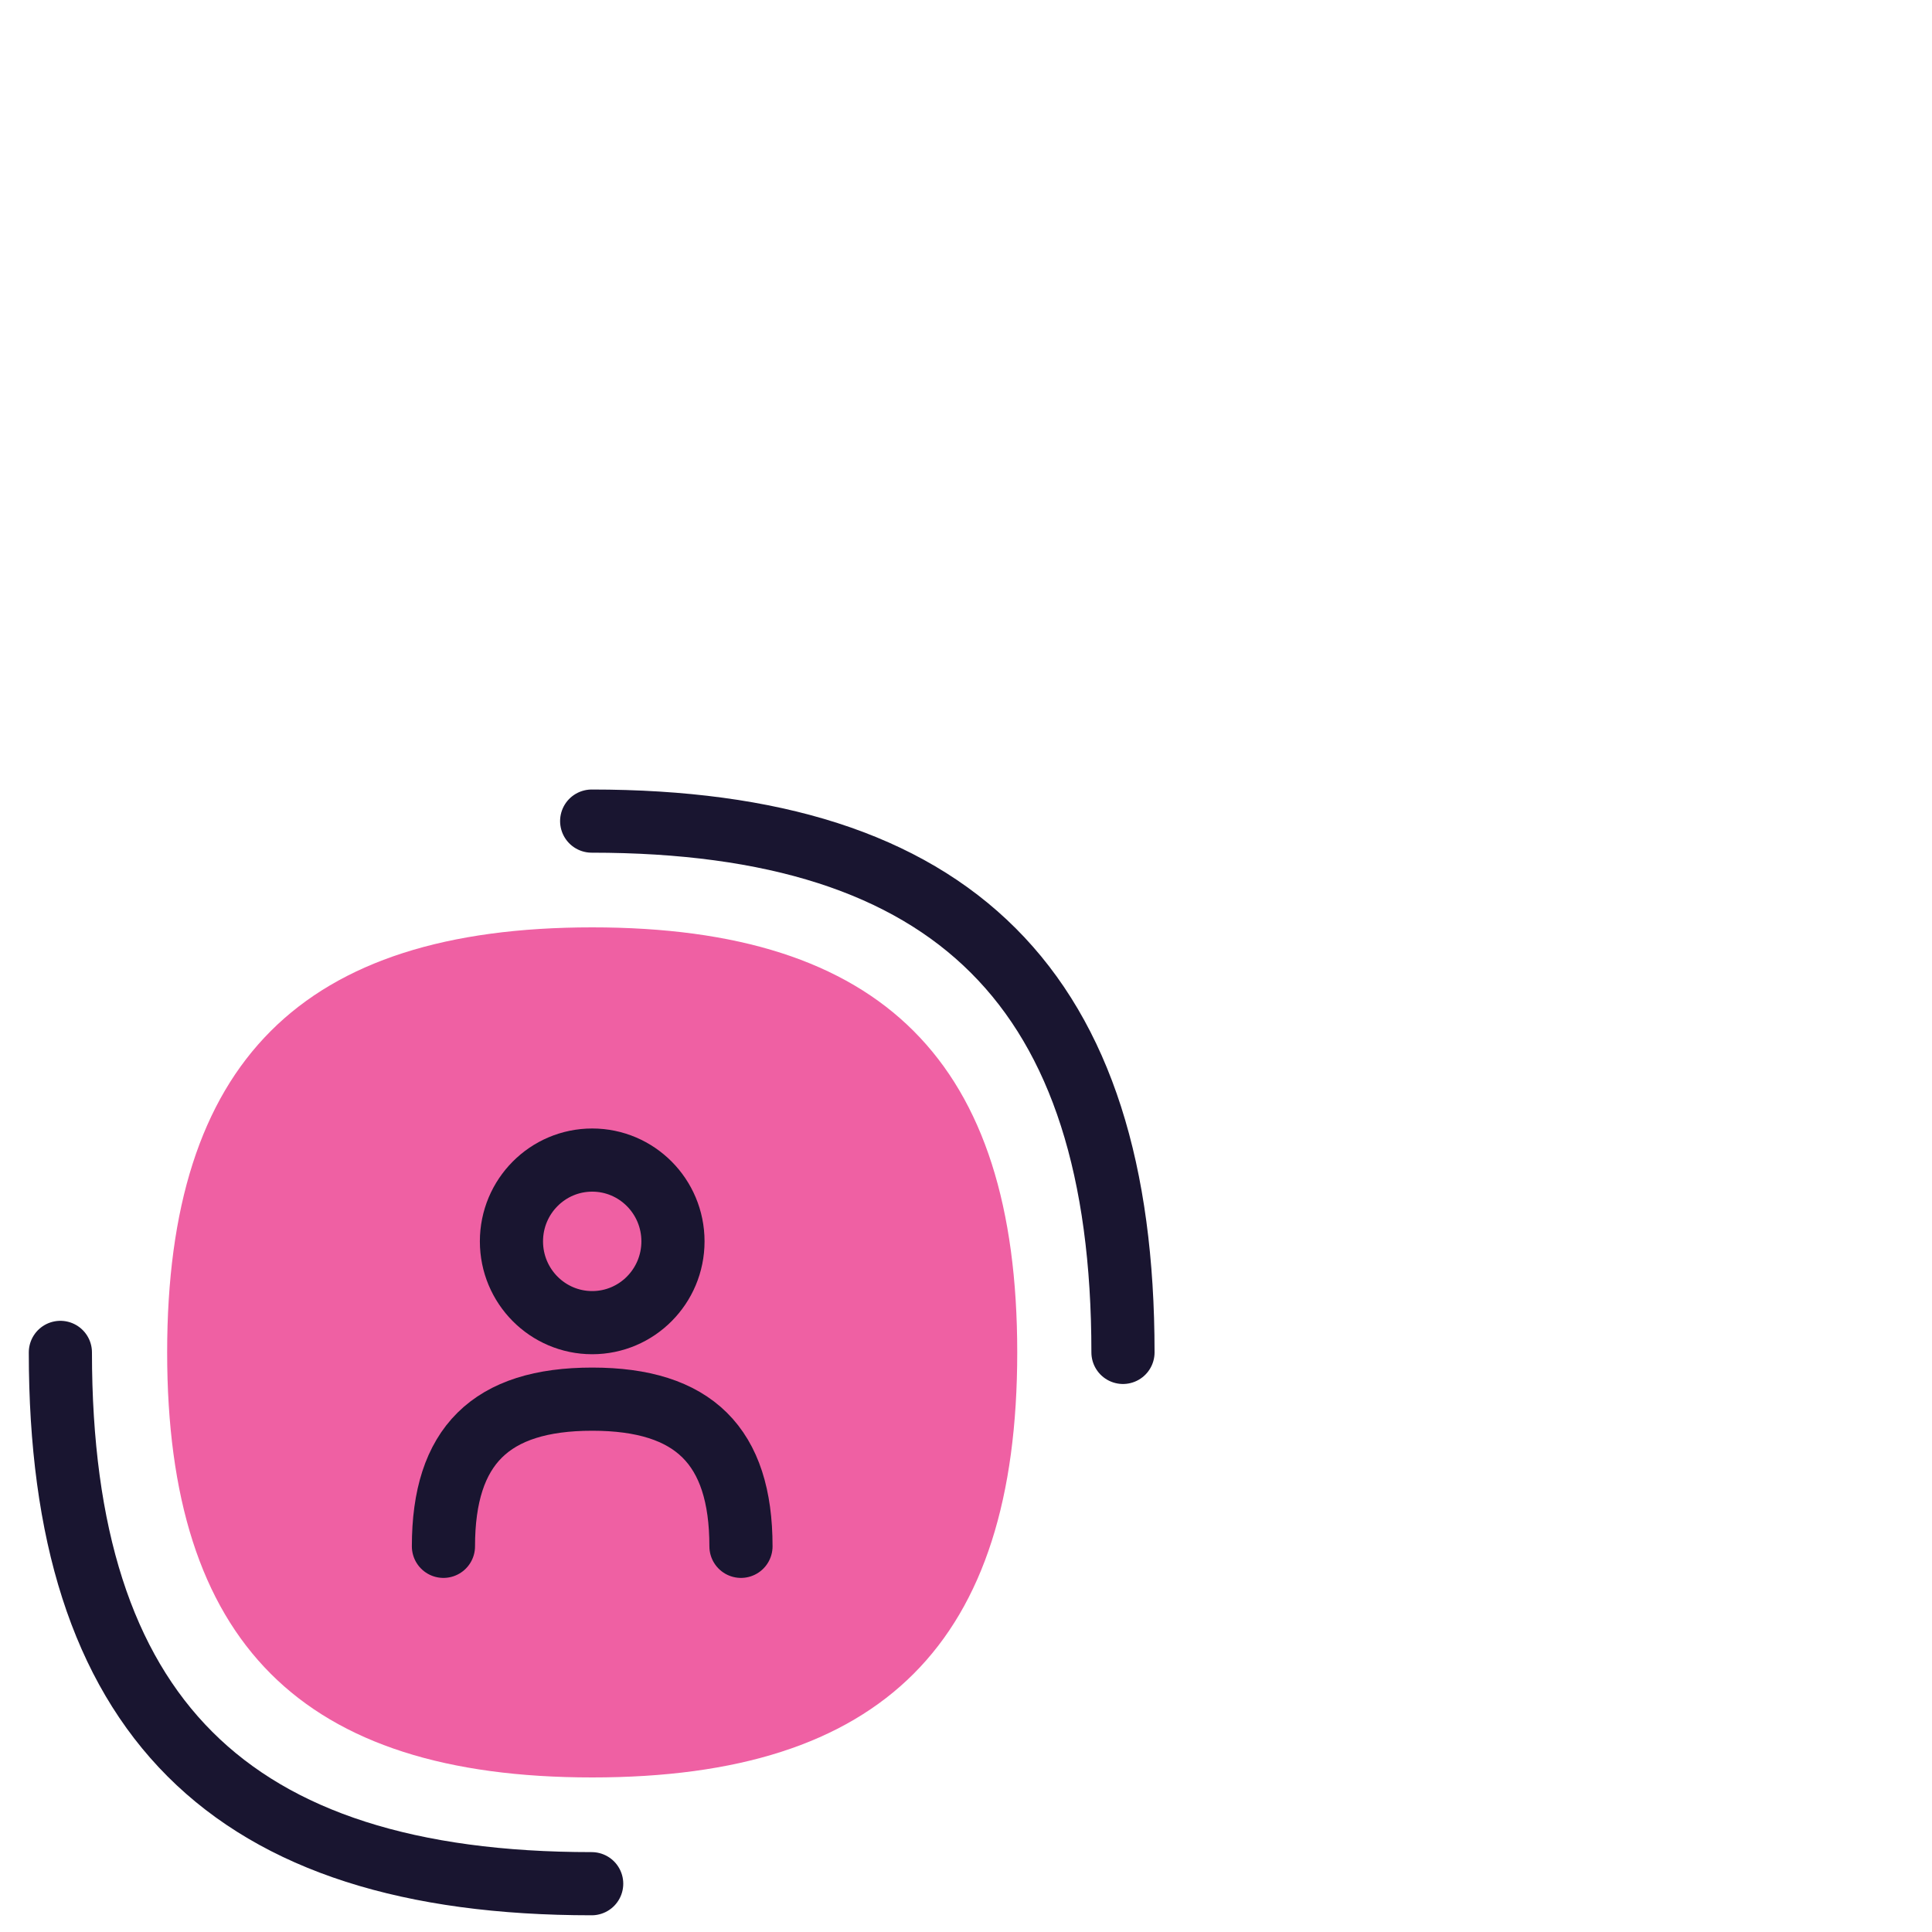 <svg width="160" height="160" viewBox="0 0 160 160" fill="none" xmlns="http://www.w3.org/2000/svg">
<mask id="mask0_4704_135" style="mask-type:alpha" maskUnits="userSpaceOnUse" x="0" y="0" width="160" height="160">
<rect width="160" height="160" fill="#D9D9D9"/>
</mask>
<g mask="url(#mask0_4704_135)">
<path d="M49.043 147.2C73.111 147.2 84.243 136.024 84.243 112C84.243 87.976 73.111 76.8 49.043 76.8C24.975 76.8 13.843 87.976 13.843 112C13.843 136.024 24.975 147.2 49.043 147.2Z" fill="#EF60A3"/>
<path d="M5 112C5 142.052 18.948 156 49 156" stroke="#191530" stroke-width="5.231" stroke-linecap="round" stroke-linejoin="round"/>
<path d="M93 112C93 81.948 79.052 68 49 68" stroke="#191530" stroke-width="5.231" stroke-linecap="round" stroke-linejoin="round"/>
<path d="M61.364 128.06C61.364 119.744 57.448 115.872 49.044 115.872C40.64 115.872 36.724 119.744 36.724 128.06" stroke="#191530" stroke-width="5.231" stroke-linecap="round" stroke-linejoin="round"/>
<path d="M49.044 109.536C52.737 109.536 55.732 106.522 55.732 102.804C55.732 99.086 52.737 96.072 49.044 96.072C45.35 96.072 42.356 99.086 42.356 102.804C42.356 106.522 45.35 109.536 49.044 109.536Z" stroke="#191530" stroke-width="5.231" stroke-linecap="round" stroke-linejoin="round"/>
</g>
</svg>
